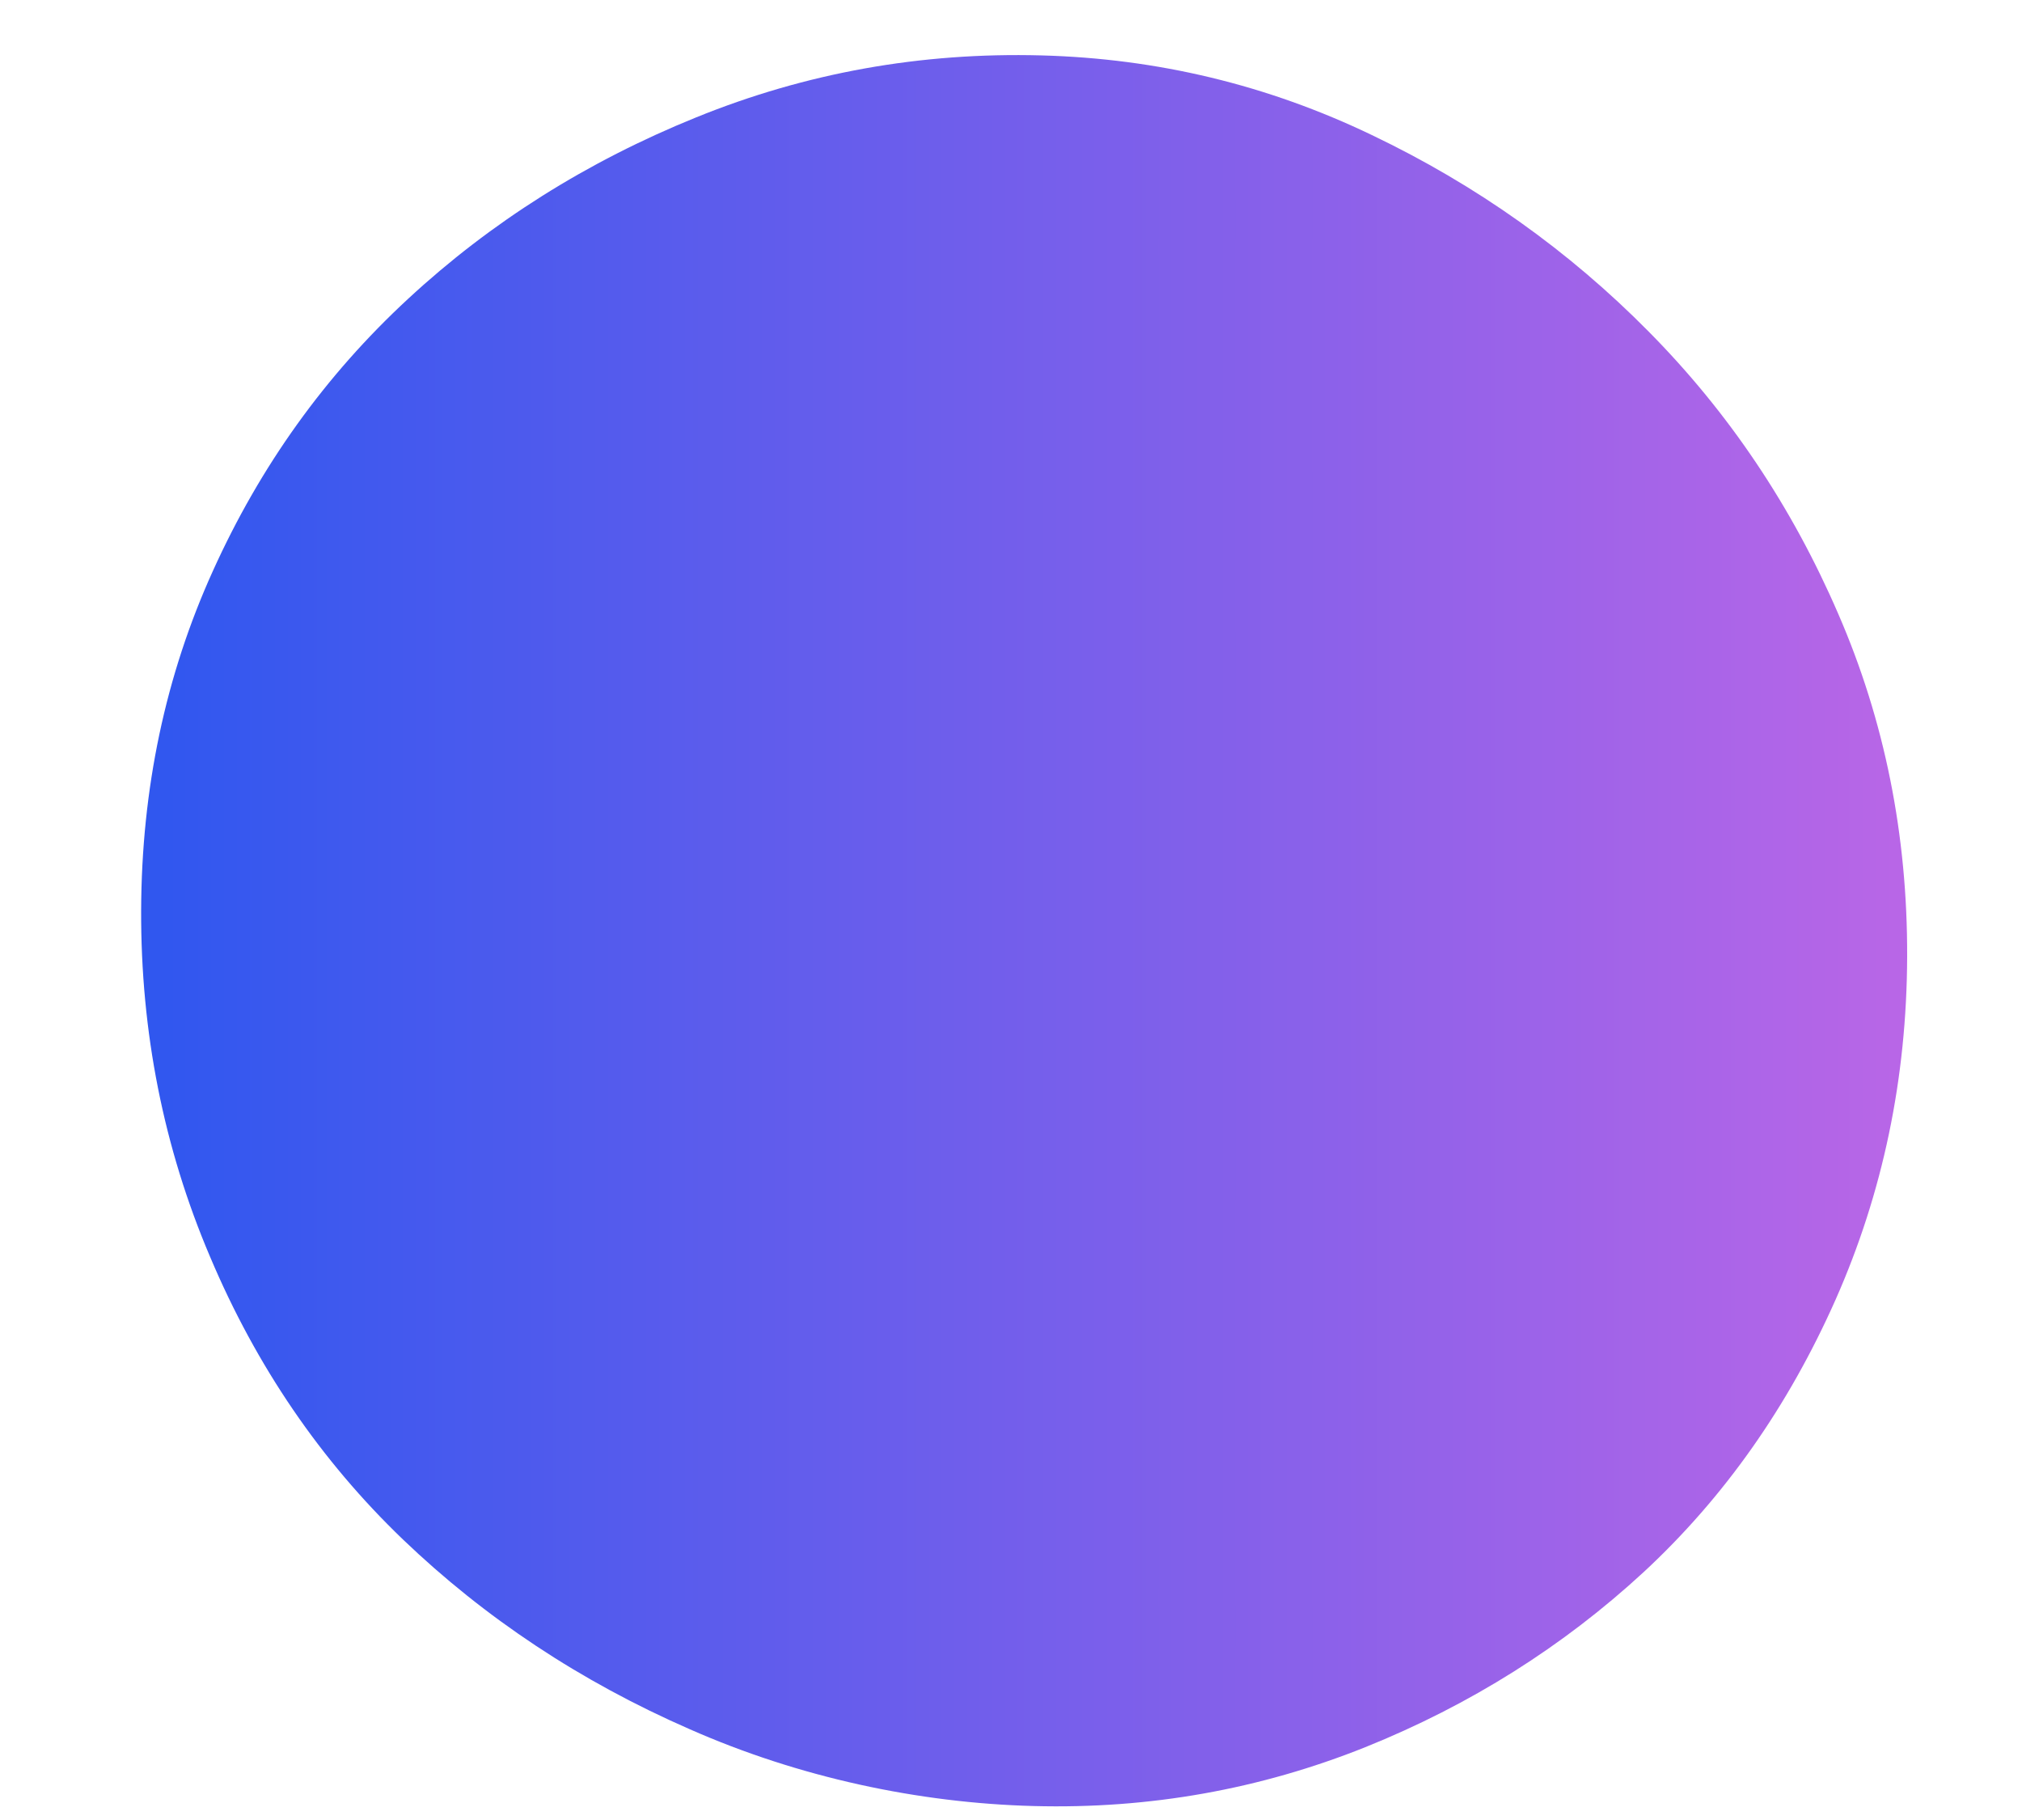 <svg width="10" height="9" viewBox="0 0 10 9" fill="none" xmlns="http://www.w3.org/2000/svg">
<path d="M5.15 0.274C5.723 0.289 6.269 0.42 6.785 0.668C7.302 0.915 7.759 1.24 8.154 1.64C8.55 2.04 8.862 2.505 9.091 3.035C9.321 3.564 9.434 4.13 9.432 4.731C9.43 5.333 9.312 5.898 9.078 6.427C8.843 6.956 8.527 7.405 8.129 7.774C7.73 8.142 7.271 8.431 6.752 8.64C6.232 8.848 5.686 8.946 5.113 8.931C4.541 8.916 3.95 8.789 3.411 8.551C2.871 8.315 2.399 8.002 1.992 7.612C1.586 7.222 1.268 6.757 1.039 6.215C0.809 5.675 0.696 5.103 0.698 4.502C0.7 3.901 0.818 3.341 1.053 2.823C1.287 2.305 1.608 1.857 2.018 1.478C2.427 1.099 2.903 0.799 3.444 0.58C3.986 0.36 4.554 0.258 5.15 0.274Z" fill="url(#paint0_linear_6970_5124)"/>
<defs>
<linearGradient id="paint0_linear_6970_5124" x1="0.698" y1="4.602" x2="9.432" y2="4.602" gradientUnits="userSpaceOnUse">
<stop stop-color="#2F57EF"/>
<stop offset="1" stop-color="#B966E7"/>
</linearGradient>
</defs>
</svg>
